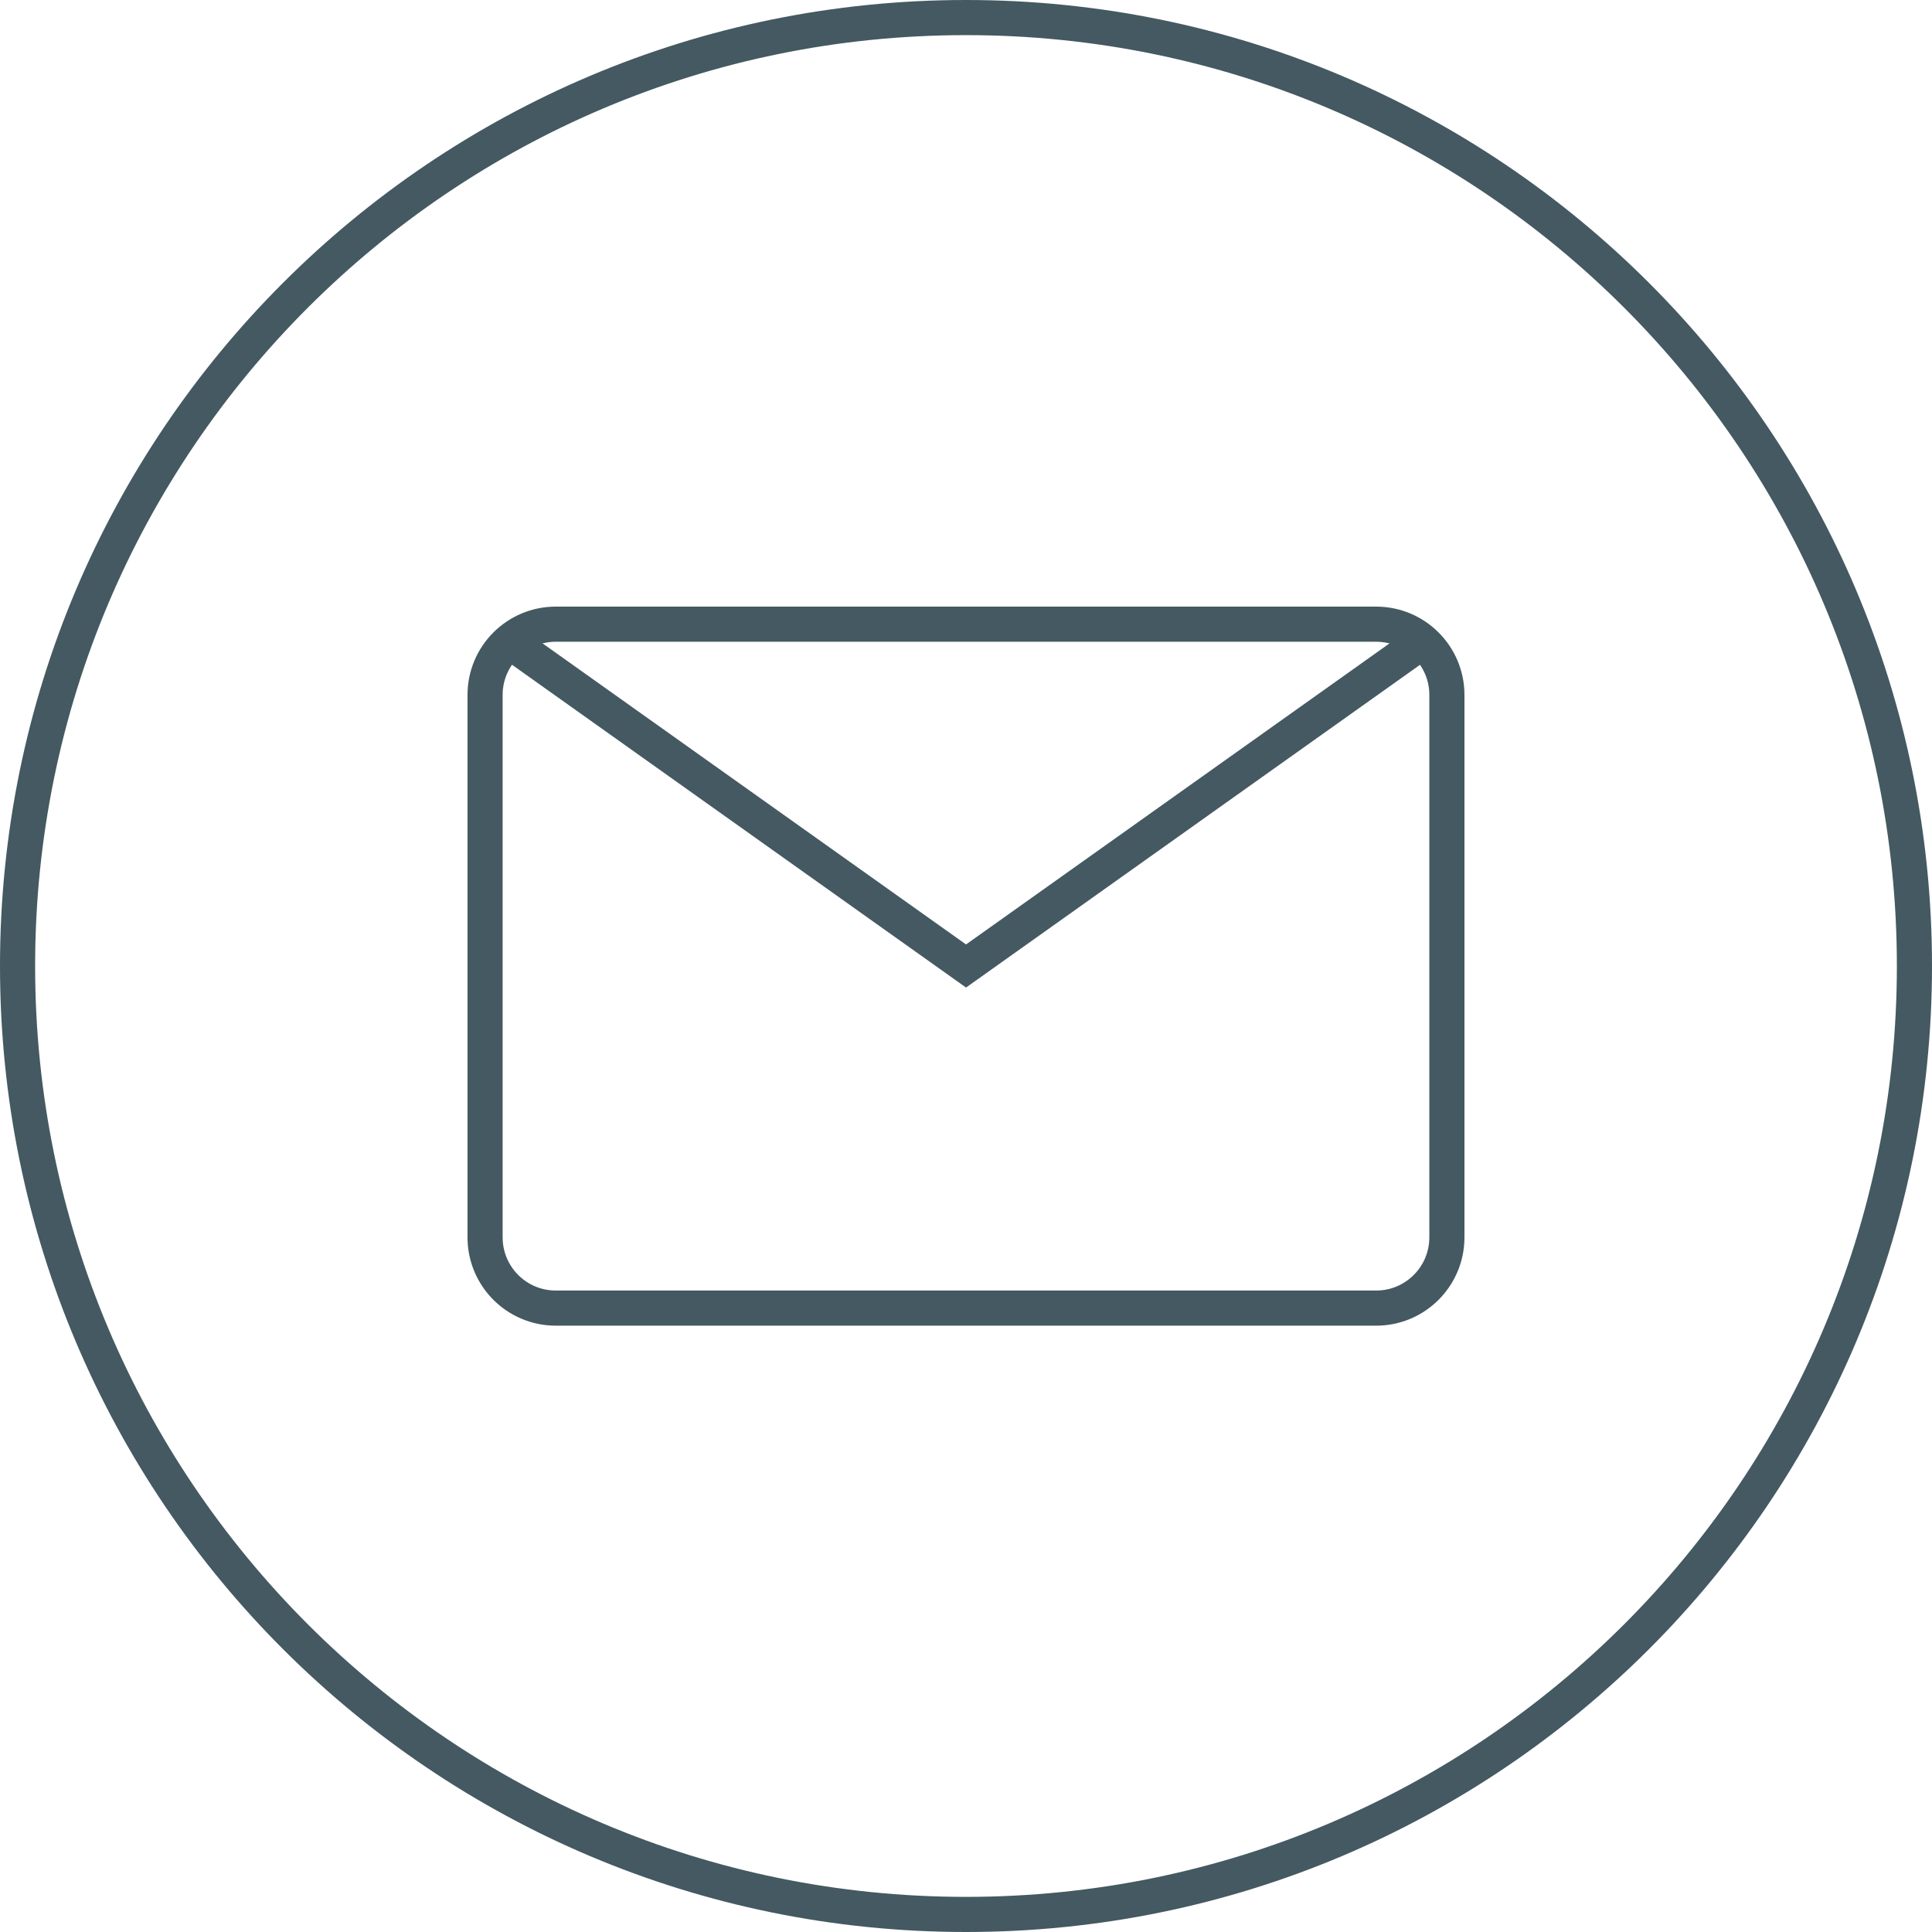 <svg width="55" height="55" viewBox="0 0 55 55" fill="none" xmlns="http://www.w3.org/2000/svg">
<path d="M54.5 27.5C54.5 42.412 42.412 54.5 27.5 54.5C12.588 54.5 0.5 42.412 0.5 27.5C0.5 12.588 12.588 0.5 27.5 0.5C42.412 0.5 54.5 12.588 54.5 27.5Z" stroke="#445961" stroke-miterlimit="10"/>
<path d="M39.176 17.769H15.822C14.71 17.769 13.809 18.671 13.809 19.783V35.225C13.809 36.337 14.71 37.239 15.822 37.239H39.176C40.288 37.239 41.19 36.337 41.19 35.225V19.783C41.19 18.671 40.288 17.769 39.176 17.769Z" stroke="#445961" stroke-miterlimit="10"/>
<path d="M14.504 18.26L27.501 27.5L40.498 18.26" stroke="#445961" stroke-miterlimit="10"/>
</svg>
